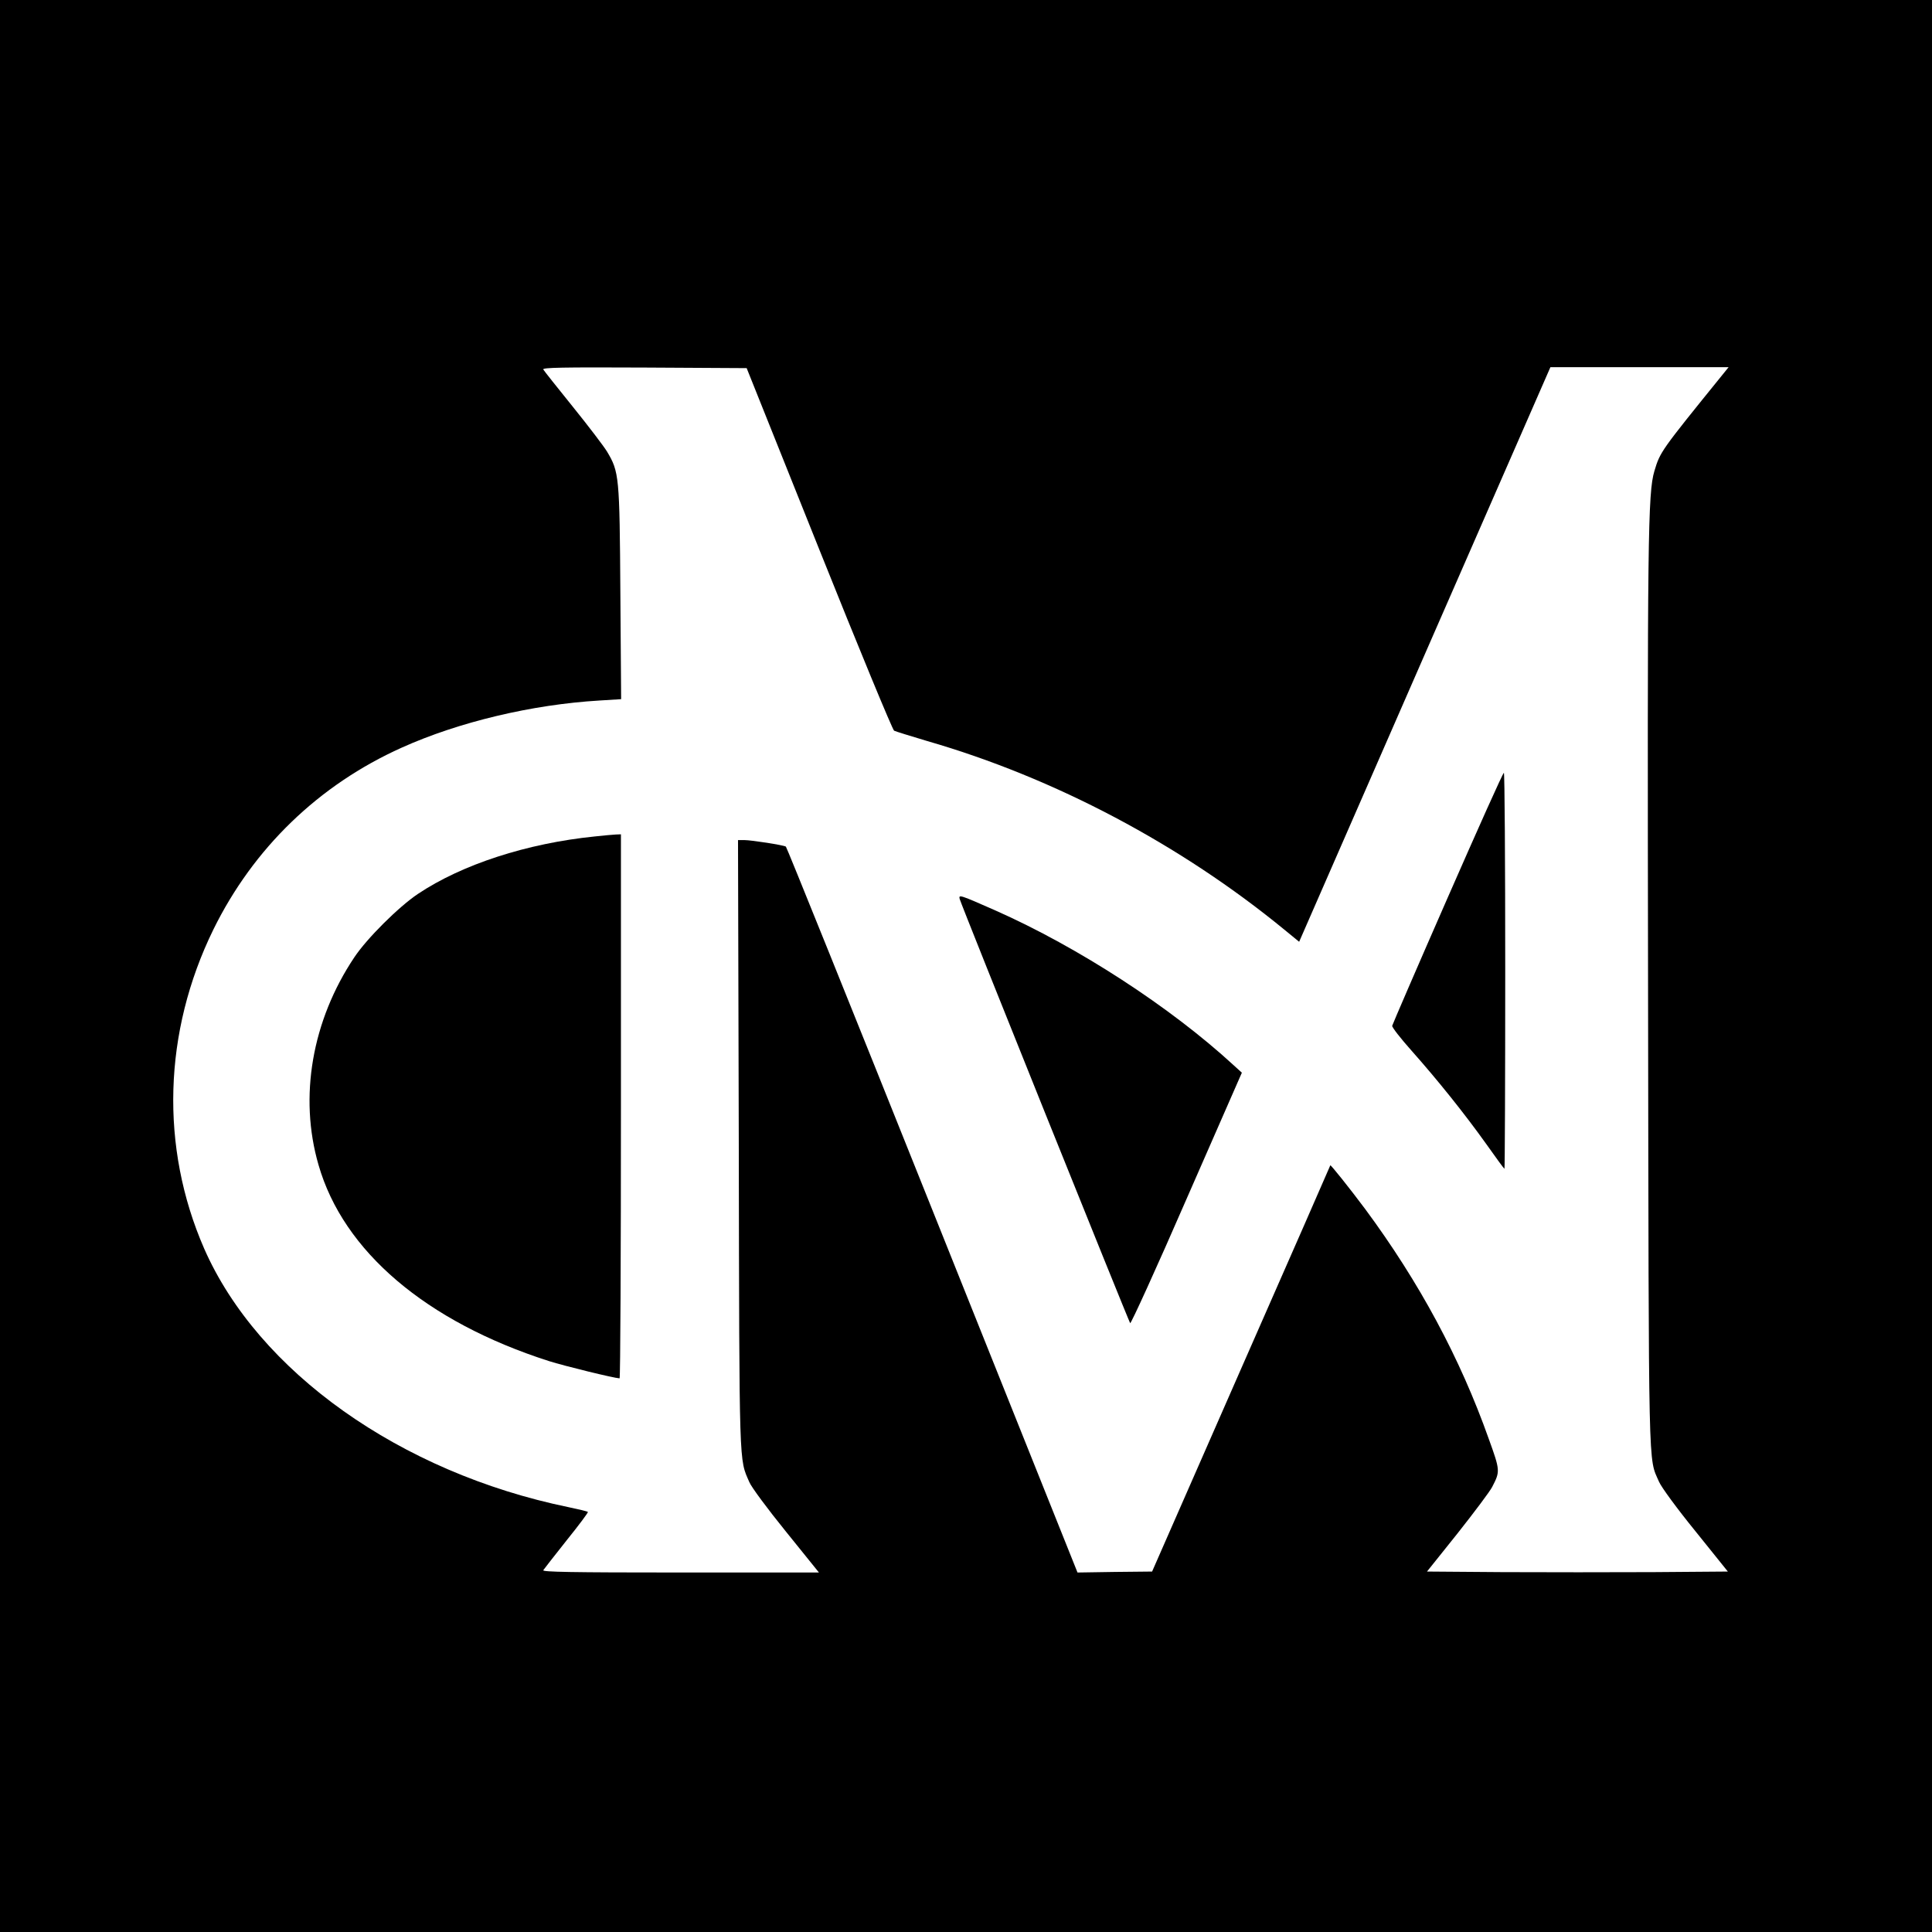 <?xml version="1.0" standalone="no"?>
<!DOCTYPE svg PUBLIC "-//W3C//DTD SVG 20010904//EN"
 "http://www.w3.org/TR/2001/REC-SVG-20010904/DTD/svg10.dtd">
<svg version="1.0" xmlns="http://www.w3.org/2000/svg"
 width="1005pt" height="1005pt" viewBox="0 0 1005 1005"
 preserveAspectRatio="xMidYMid meet">
<g transform="translate(0,1005) scale(0.1,-0.1)"
fill="#000000" stroke="none">
<path d="M0 5025 l0 -5025 5025 0 5025 0 0 5025 0 5025 -5025 0 -5025 0 0
-5025z m4260 2171 c207 -517 383 -943 391 -947 8 -4 86 -28 173 -54 661 -191
1317 -538 1857 -981 l77 -63 653 1494 654 1495 464 0 463 0 -34 -42 c-319
-394 -322 -398 -352 -498 -34 -114 -37 -343 -33 -2725 4 -2545 0 -2401 57
-2533 12 -28 94 -140 190 -258 l168 -209 -388 -3 c-214 -1 -566 -1 -783 0
l-394 3 160 200 c87 110 168 218 179 240 42 81 42 85 -18 251 -149 420 -361
814 -642 1194 -79 106 -182 235 -182 228 0 -2 -209 -478 -464 -1058 l-463
-1055 -194 -2 -194 -3 -755 1886 c-415 1037 -758 1888 -762 1890 -12 8 -180
34 -216 34 l-33 0 4 -1582 c3 -1711 1 -1633 55 -1758 10 -25 96 -141 191 -258
l171 -212 -720 0 c-574 0 -720 3 -714 12 5 7 59 77 122 156 63 78 113 145 110
147 -2 3 -48 14 -101 25 -875 180 -1614 705 -1895 1345 -230 527 -213 1127 48
1660 208 423 548 752 980 946 298 134 678 224 1028 245 l113 7 -4 551 c-4 611
-6 631 -70 738 -18 29 -98 134 -178 233 -80 99 -149 186 -153 193 -6 10 99 12
525 10 l533 -3 376 -939z"/>
<path d="M7530 5379 c-157 -358 -286 -657 -288 -665 -2 -7 44 -66 102 -131
134 -151 273 -324 388 -485 50 -71 92 -128 94 -128 2 0 4 464 4 1030 0 567 -3
1030 -7 1030 -5 0 -136 -293 -293 -651z"/>
<path d="M3095 5699 c-355 -36 -692 -146 -921 -299 -100 -67 -266 -232 -331
-330 -220 -329 -289 -726 -186 -1080 129 -449 559 -815 1198 -1020 82 -26 340
-89 368 -90 4 0 7 637 7 1415 l0 1415 -27 -1 c-16 -1 -64 -5 -108 -10z"/>
<path d="M4992 5374 c9 -34 880 -2199 887 -2207 4 -4 137 287 294 648 l287
655 -43 39 c-328 302 -807 613 -1237 804 -186 82 -194 85 -188 61z"/>
</g>
</svg>
